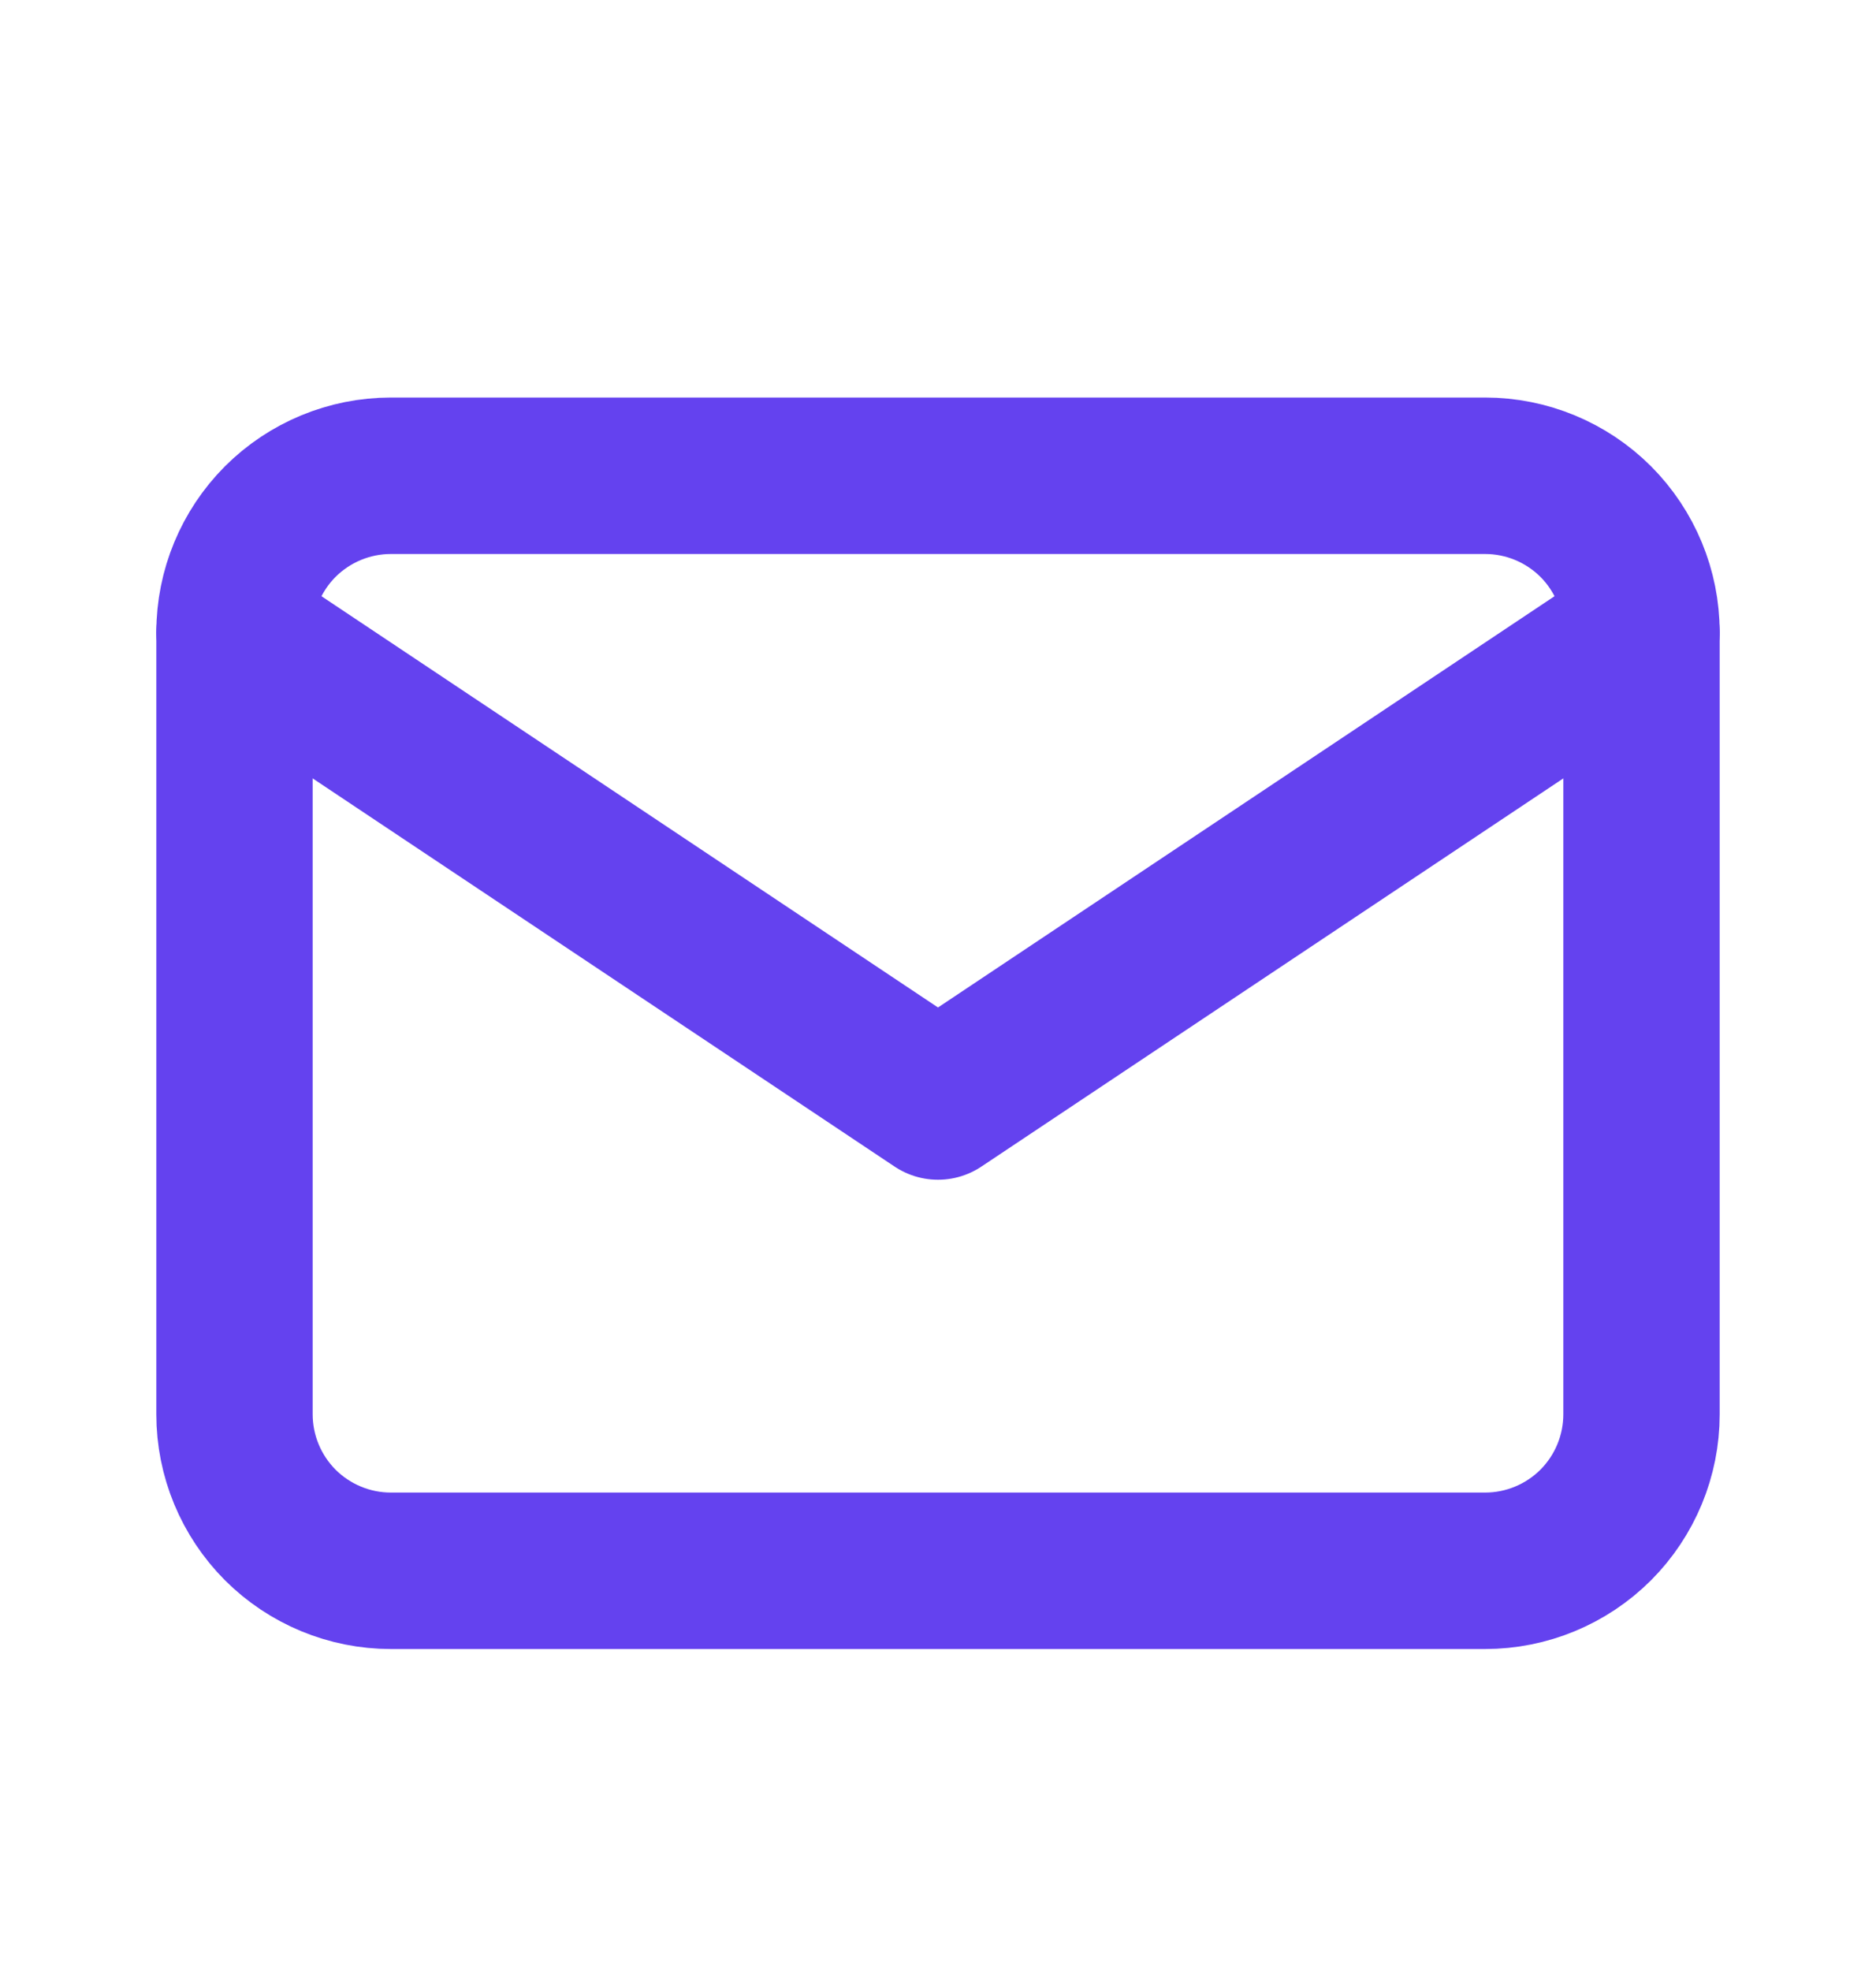 <svg width="20" height="21" viewBox="0 0 20 21" fill="none" xmlns="http://www.w3.org/2000/svg">
<g id="tabler:mail">
<g id="Group">
<path id="Vector" d="M2.5 6.736C2.5 6.294 2.676 5.87 2.988 5.557C3.301 5.245 3.725 5.069 4.167 5.069H15.833C16.275 5.069 16.699 5.245 17.012 5.557C17.324 5.87 17.5 6.294 17.5 6.736V15.069C17.5 15.511 17.324 15.935 17.012 16.248C16.699 16.56 16.275 16.736 15.833 16.736H4.167C3.725 16.736 3.301 16.56 2.988 16.248C2.676 15.935 2.5 15.511 2.5 15.069V6.736Z" stroke="#6442EF" stroke-width="1.667" stroke-linecap="round" stroke-linejoin="round"/>
<path id="Vector_2" d="M2.5 6.736L10 11.736L17.5 6.736" stroke="#6442EF" stroke-width="1.667" stroke-linecap="round" stroke-linejoin="round"/>
</g>
</g>
</svg>
